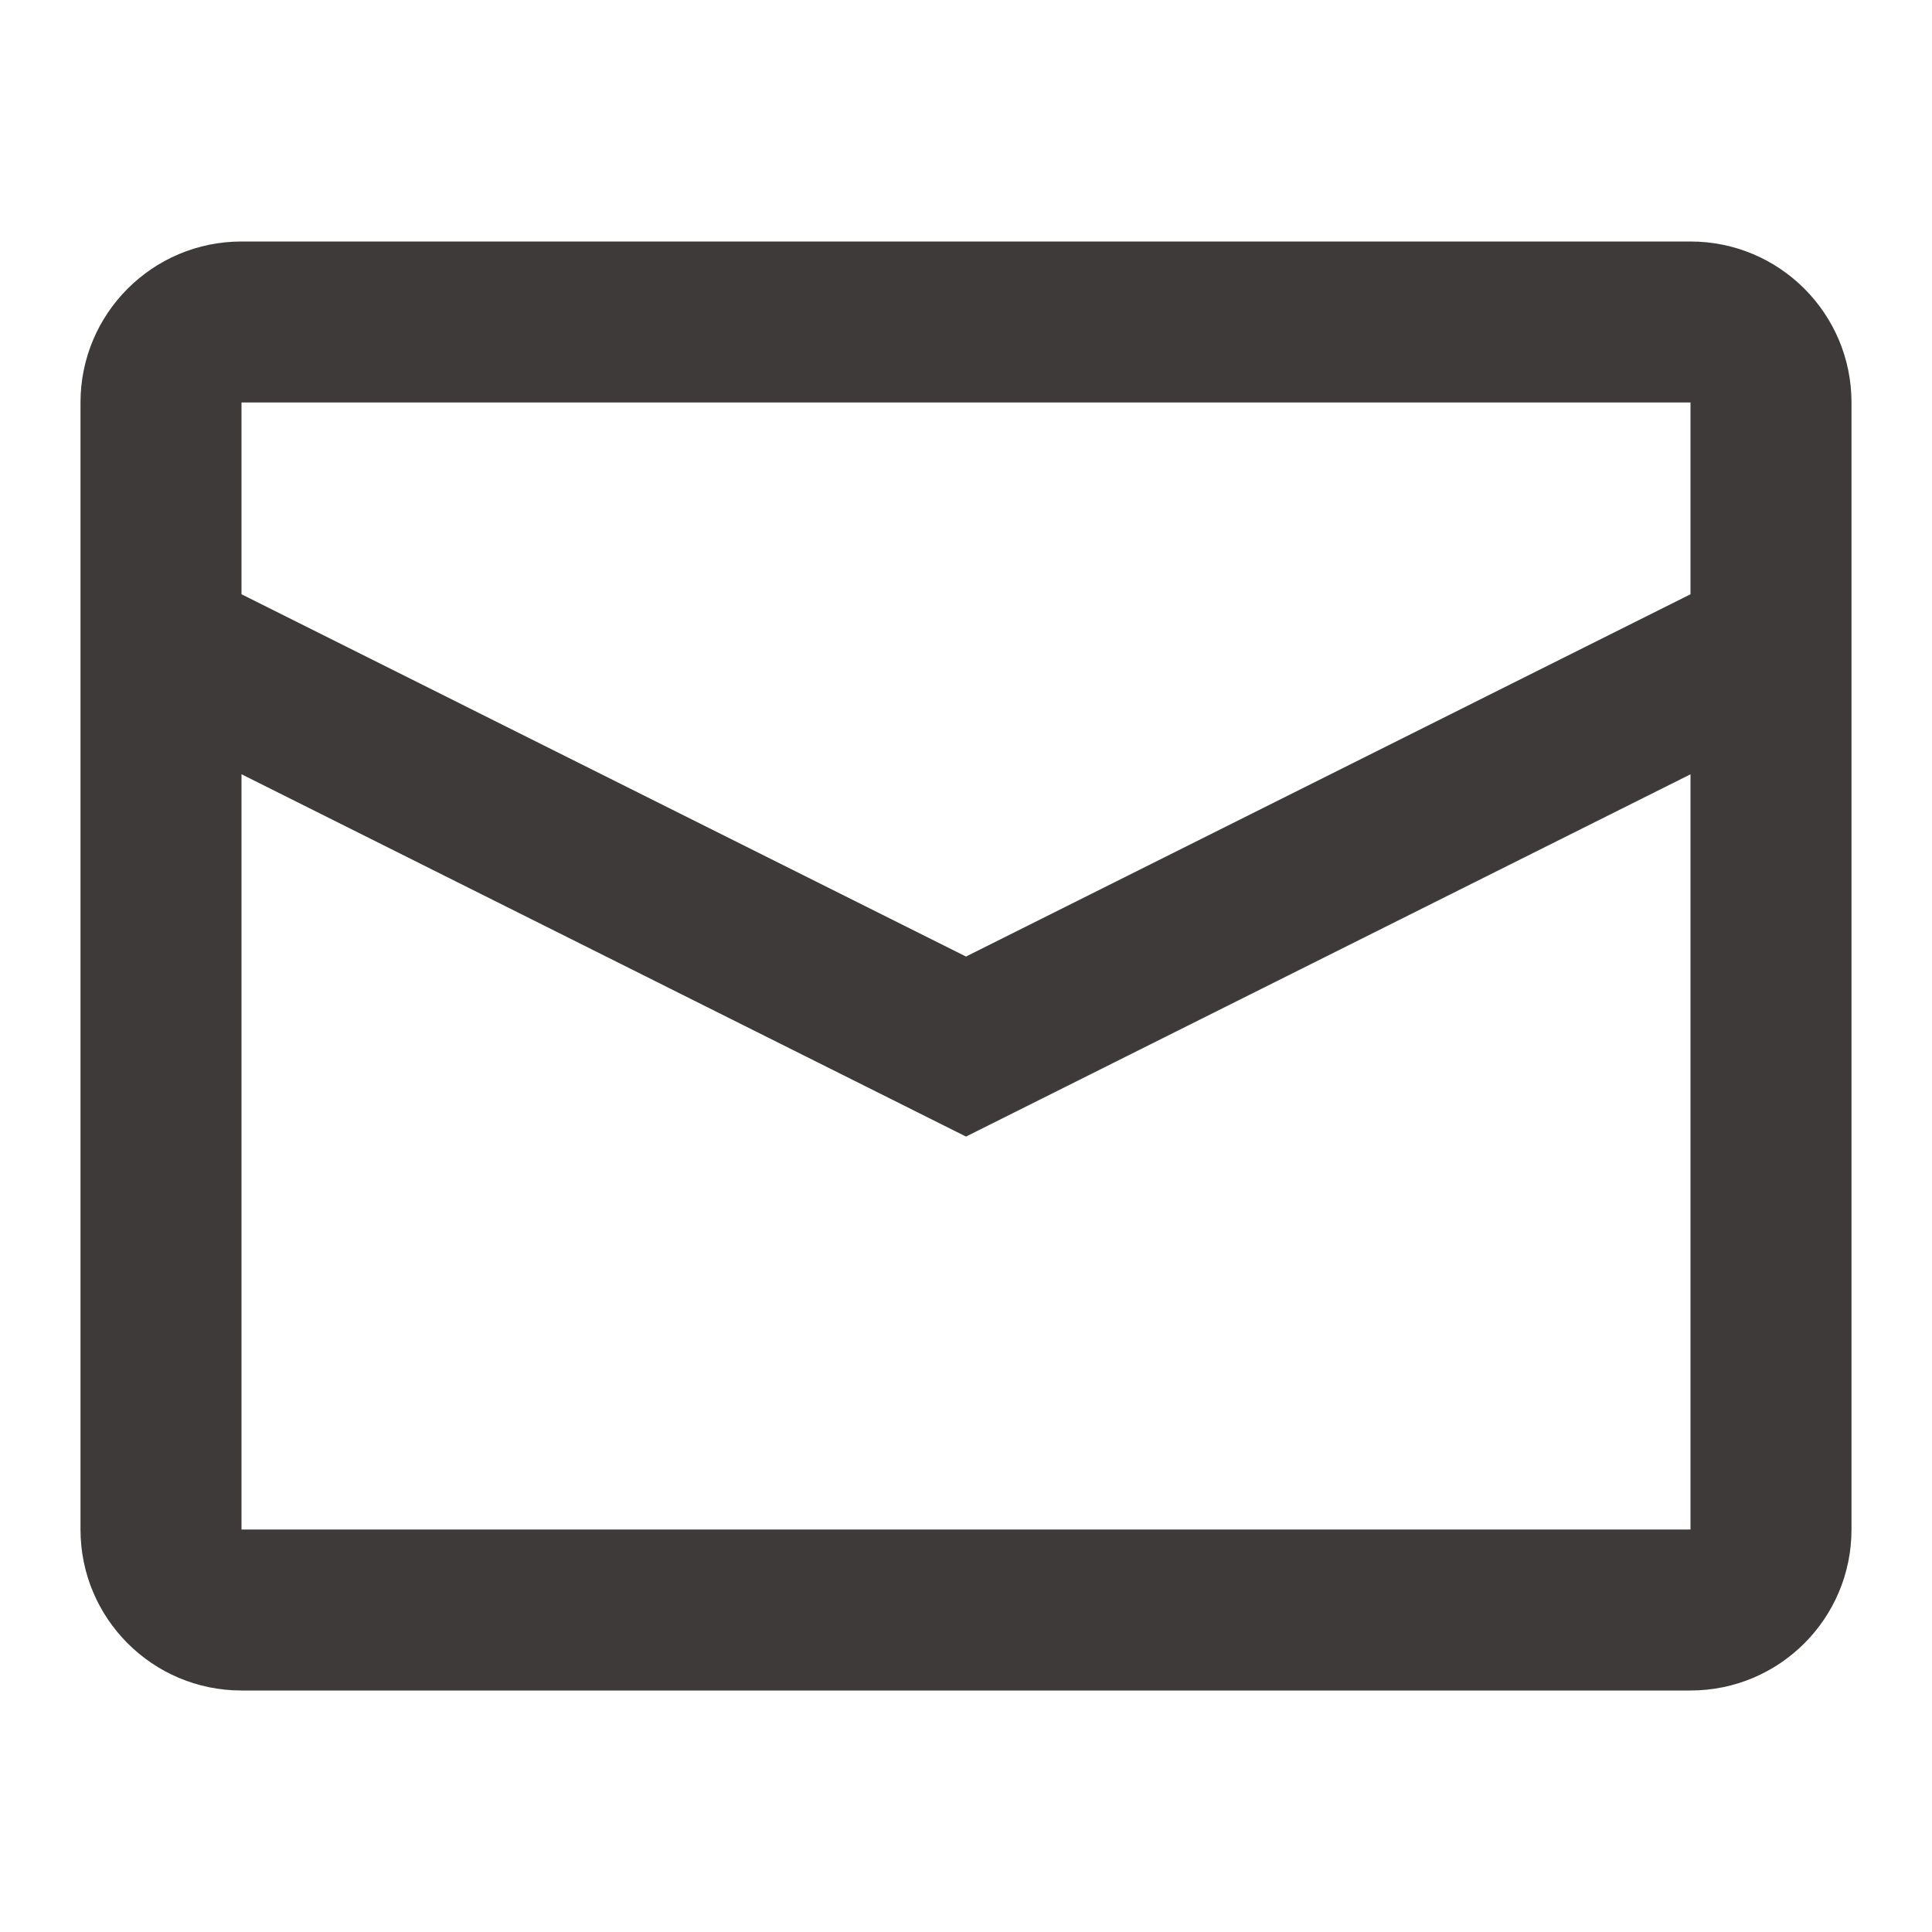 <svg width="39" height="39" viewBox="0 0 39 39" fill="none" xmlns="http://www.w3.org/2000/svg">
<path fill-rule="evenodd" clip-rule="evenodd" d="M34.125 11.996V8.125H4.875V11.996L19.5 19.309L34.125 11.996ZM34.125 15.63L19.5 22.943L4.875 15.629V30.875H34.125V15.63ZM4.875 4.875H34.125C35.92 4.875 37.375 6.33 37.375 8.125V30.875C37.375 32.67 35.92 34.125 34.125 34.125H4.875C3.08 34.125 1.625 32.67 1.625 30.875V8.125C1.625 6.33 3.08 4.875 4.875 4.875Z" fill="#3E3A39"/>
</svg>
